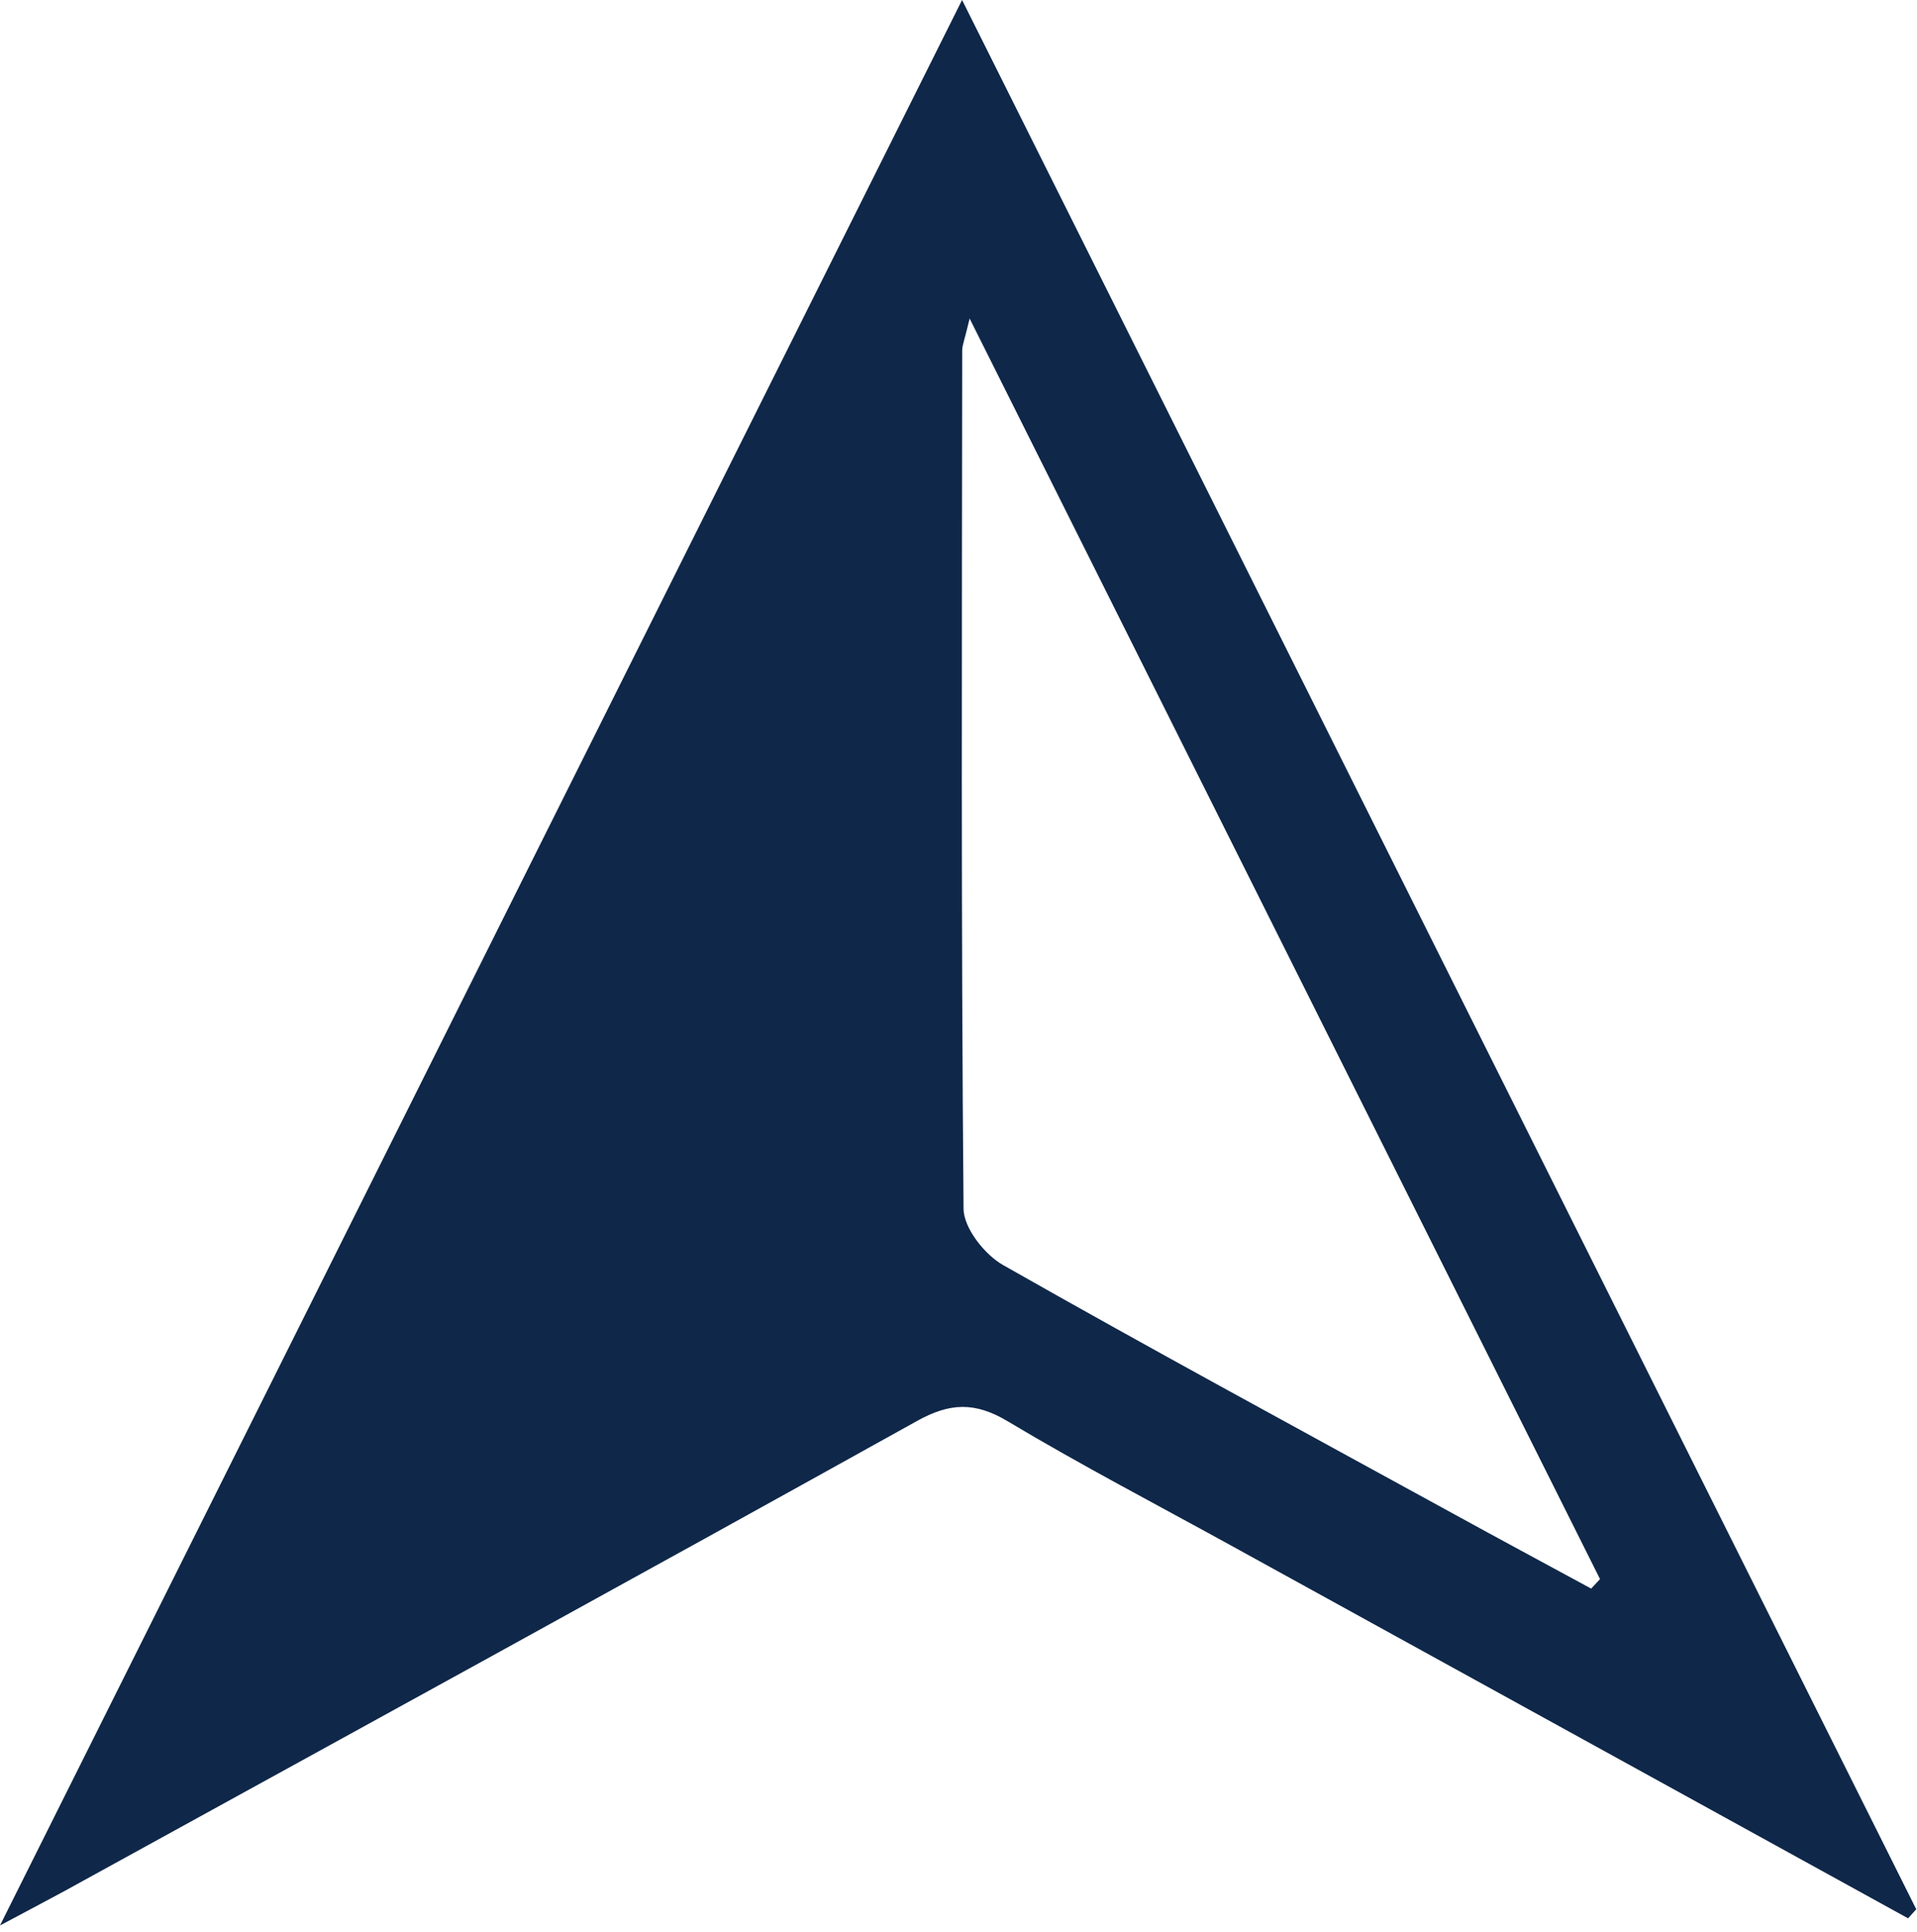 <svg width="129" height="130" viewBox="0 0 129 130" fill="none" xmlns="http://www.w3.org/2000/svg">
<path d="M128.4 129.06C113.22 120.7 98.04 112.35 82.86 103.99C77.83 101.22 72.74 98.57 67.81 95.62C65.6 94.3 63.91 94.37 61.69 95.61C42.61 106.22 23.46 116.71 4.33 127.23C3.25 127.82 2.15 128.39 0 129.54C21.79 85.94 43.1 43.29 64.74 0C86.3 43.14 107.63 85.8 128.95 128.45C128.77 128.65 128.59 128.85 128.41 129.05L128.4 129.06ZM107.07 106.88C107.27 106.67 107.47 106.46 107.67 106.24C93.66 78.23 79.65 50.22 65.25 21.43C64.91 22.87 64.75 23.22 64.75 23.57C64.73 42.82 64.67 62.07 64.84 81.32C64.85 82.62 66.26 84.41 67.5 85.11C77.48 90.78 87.58 96.24 97.65 101.76C100.78 103.48 103.93 105.17 107.08 106.88H107.07Z" fill="#0F2749"/>
</svg>
